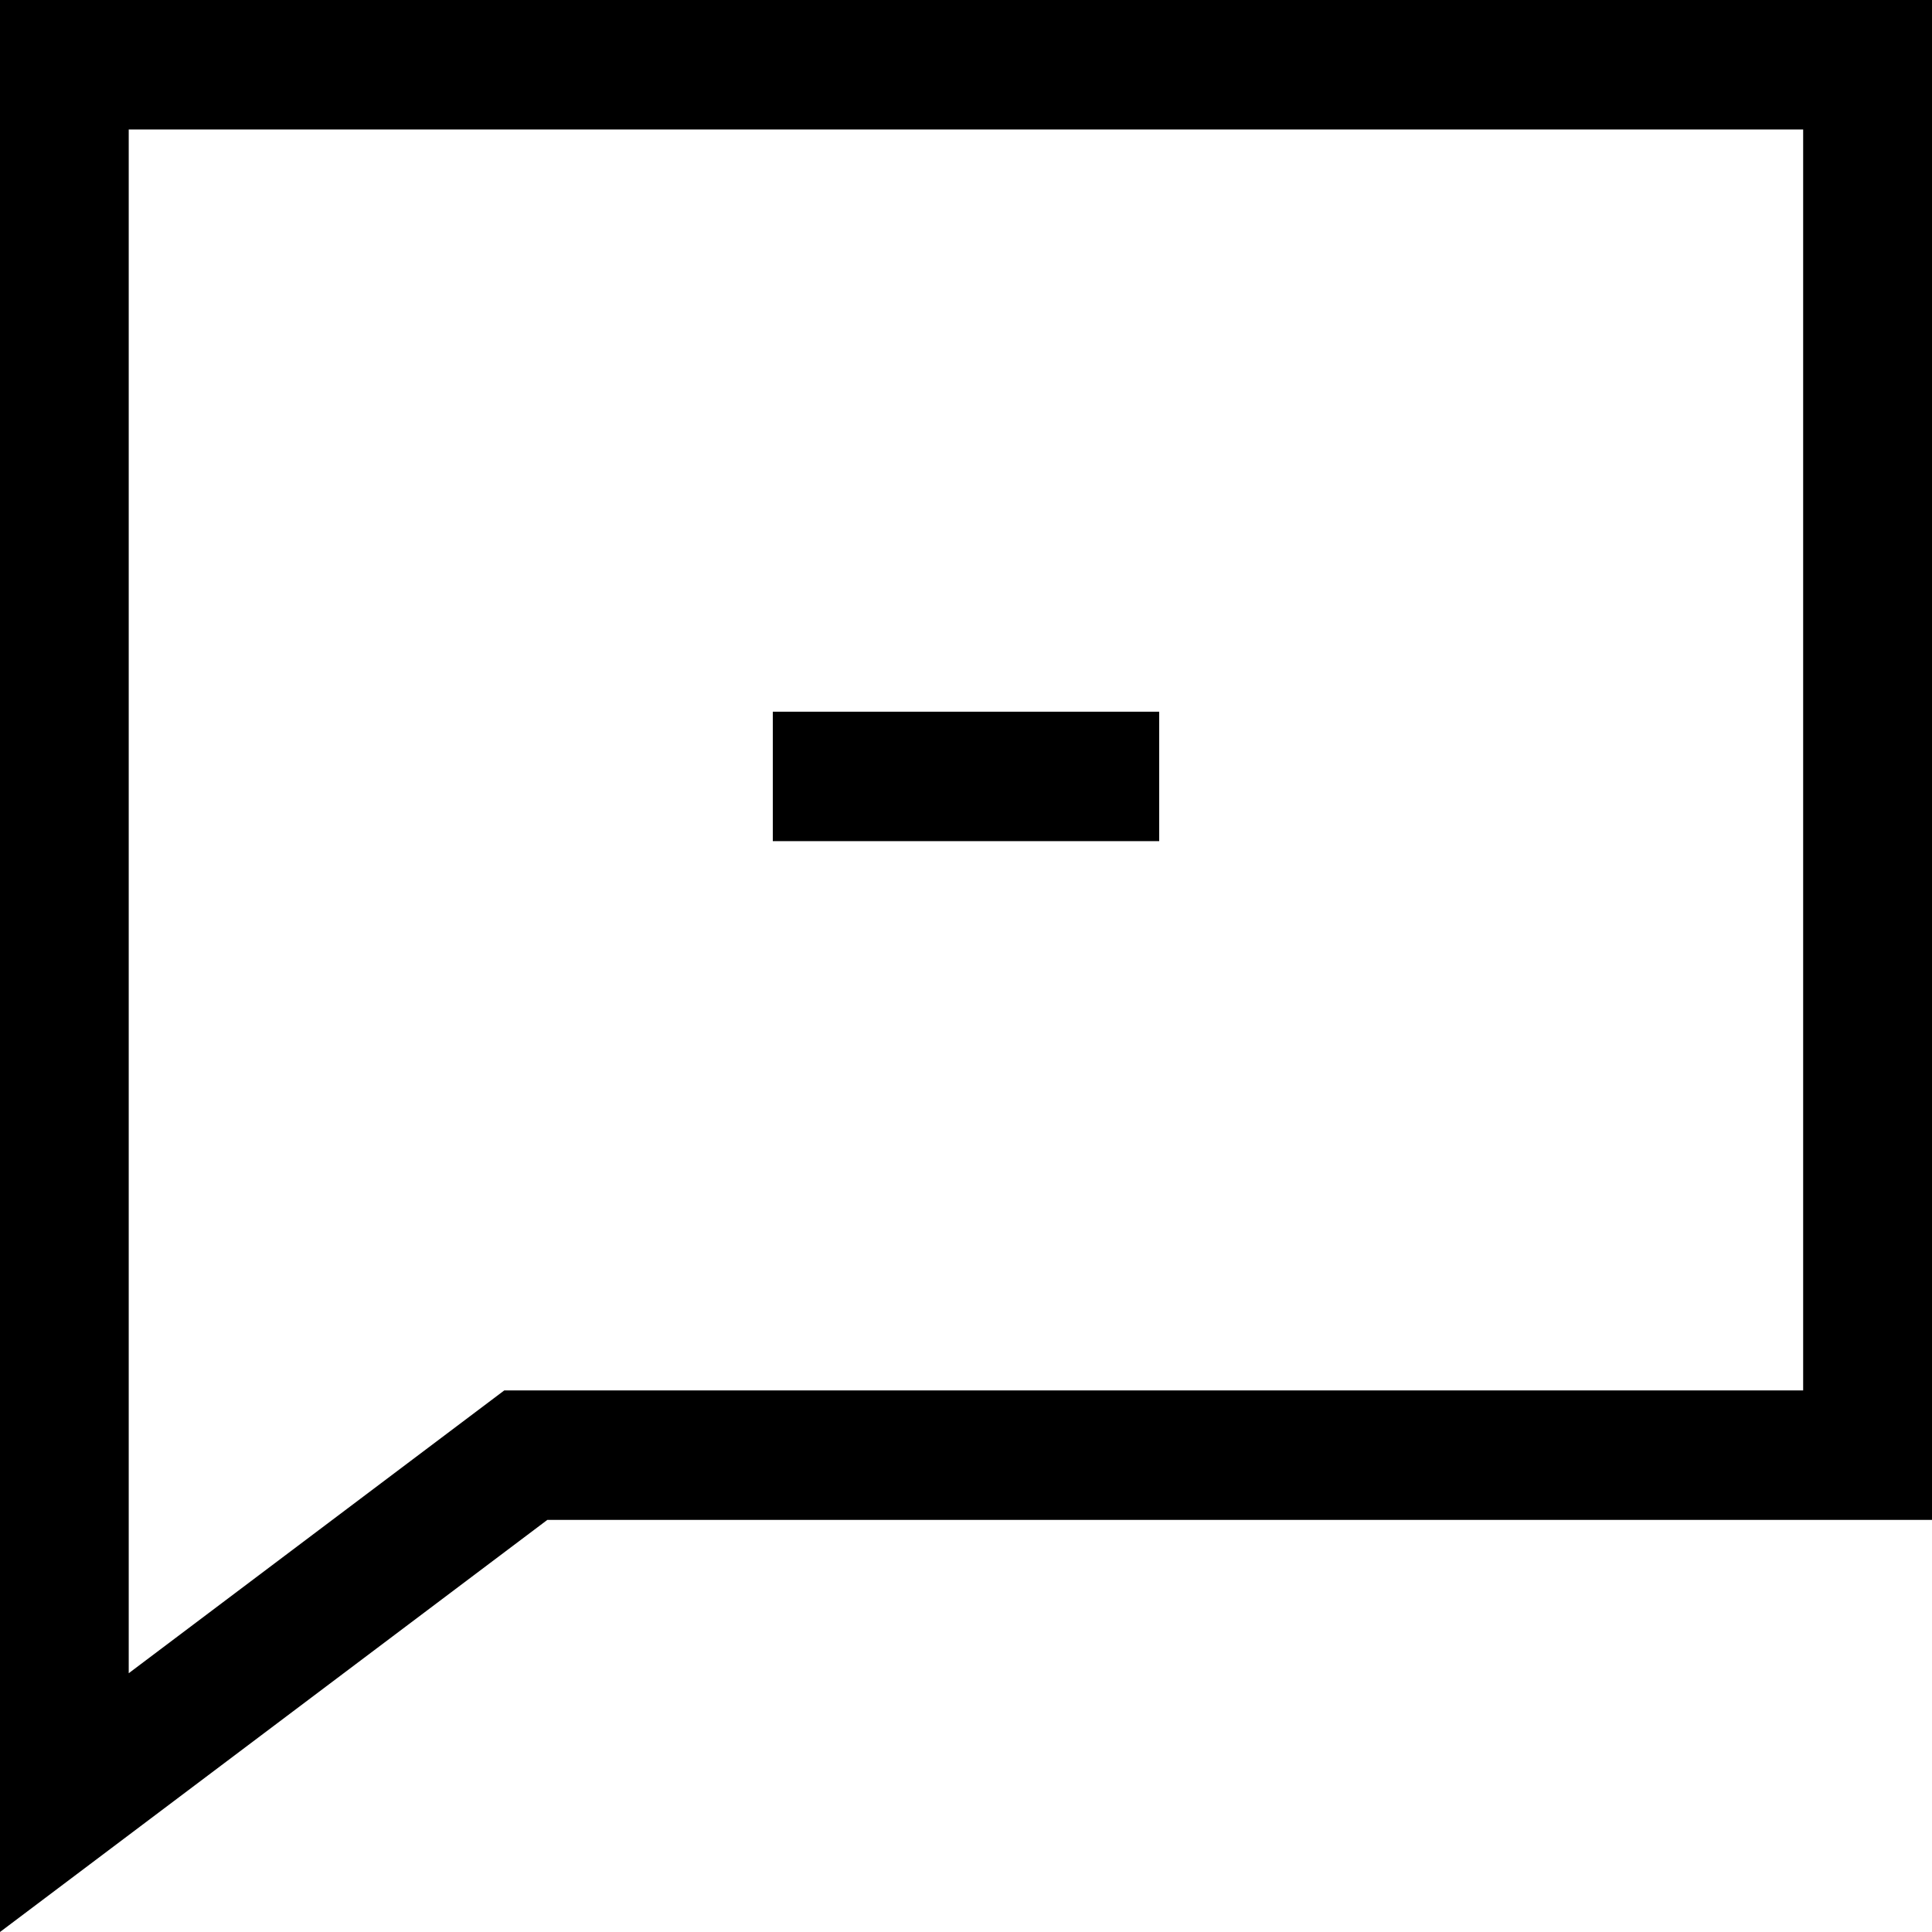 <svg xmlns="http://www.w3.org/2000/svg" width="16" height="16" viewBox="0 0 16 16">
    <defs>
        <filter id="hdmvs9uhea" color-interpolation-filters="auto">
            <feColorMatrix in="SourceGraphic" values="0 0 0 0 1 0 0 0 0 1 0 0 0 0 1 0 0 0 1 0"/>
        </filter>
    </defs>
    <g fill="none" fill-rule="evenodd">
        <g>
            <g>
                <g>
                    <g fill="#000" fill-rule="nonzero" filter="url(#hdmvs9uhea)" transform="translate(-1004, -45) translate(160, 32) translate(820, 0) translate(24, 13)">
                        <path d="M0 16l4.533-3.413H16V0H0v16zM1.067 1.072h13.866v10.443H4.176l-3.11 2.342V1.072z"/>
                        <path d="M6.4 5.894H9.6V6.966H6.4z"/>
                    </g>
                </g>
            </g>
        </g>
    </g>
</svg>
